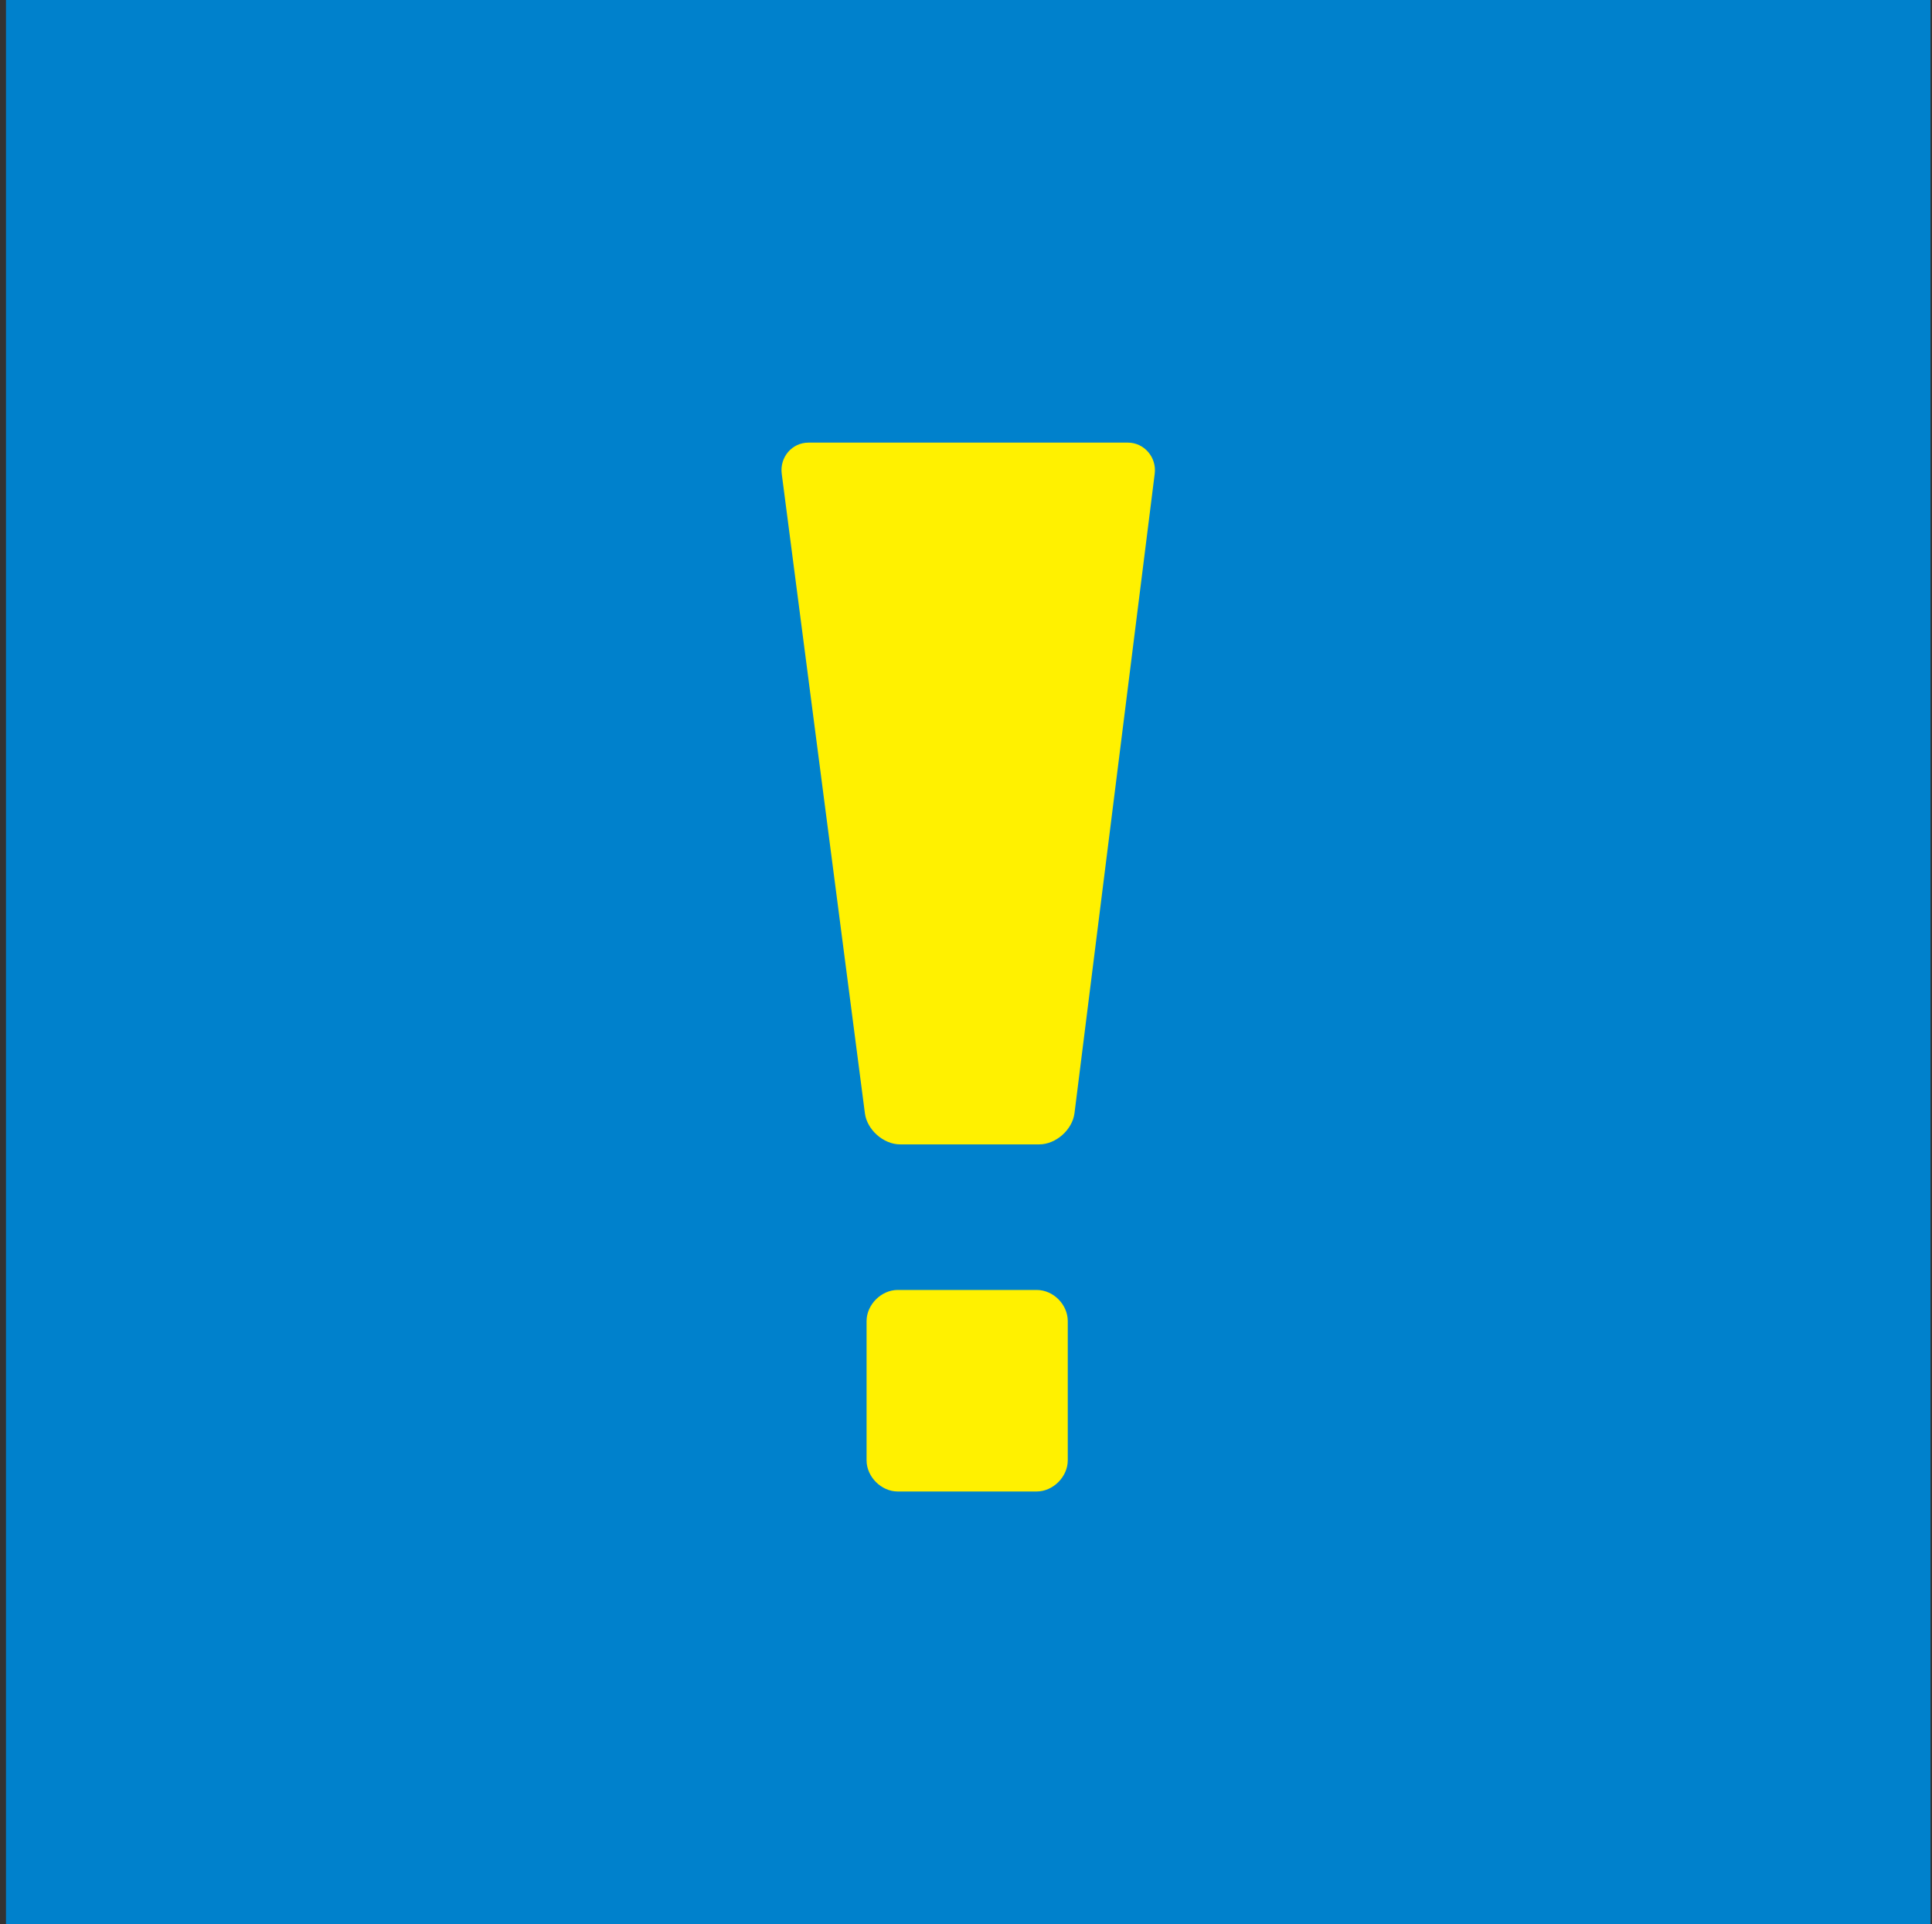 <svg width="257" height="256" viewBox="0 0 257 256" fill="none" xmlns="http://www.w3.org/2000/svg">
<rect x="0" y="0" width="257" height="256" fill="#333333" stroke="none"/>
<rect width="256" height="256" transform="translate(0.795)" fill="#0081CC"/>
<path d="M142.037 194.287C142.037 196.47 140.081 198.43 137.902 198.43H119.409C117.23 198.43 115.274 196.47 115.274 194.287V175.76C115.274 173.577 117.23 171.618 119.409 171.618H137.902C140.137 171.618 142.037 173.577 142.037 175.76V194.287ZM153.602 63.028C153.881 60.845 152.205 58.886 150.026 58.886H107.564C105.329 58.886 103.709 60.845 103.988 63.028L115.051 148.109C115.33 150.292 117.509 152.251 119.744 152.251H138.237C140.472 152.251 142.651 150.292 142.931 148.109L153.602 63.028Z" fill="#FFF100"/>
</svg>
